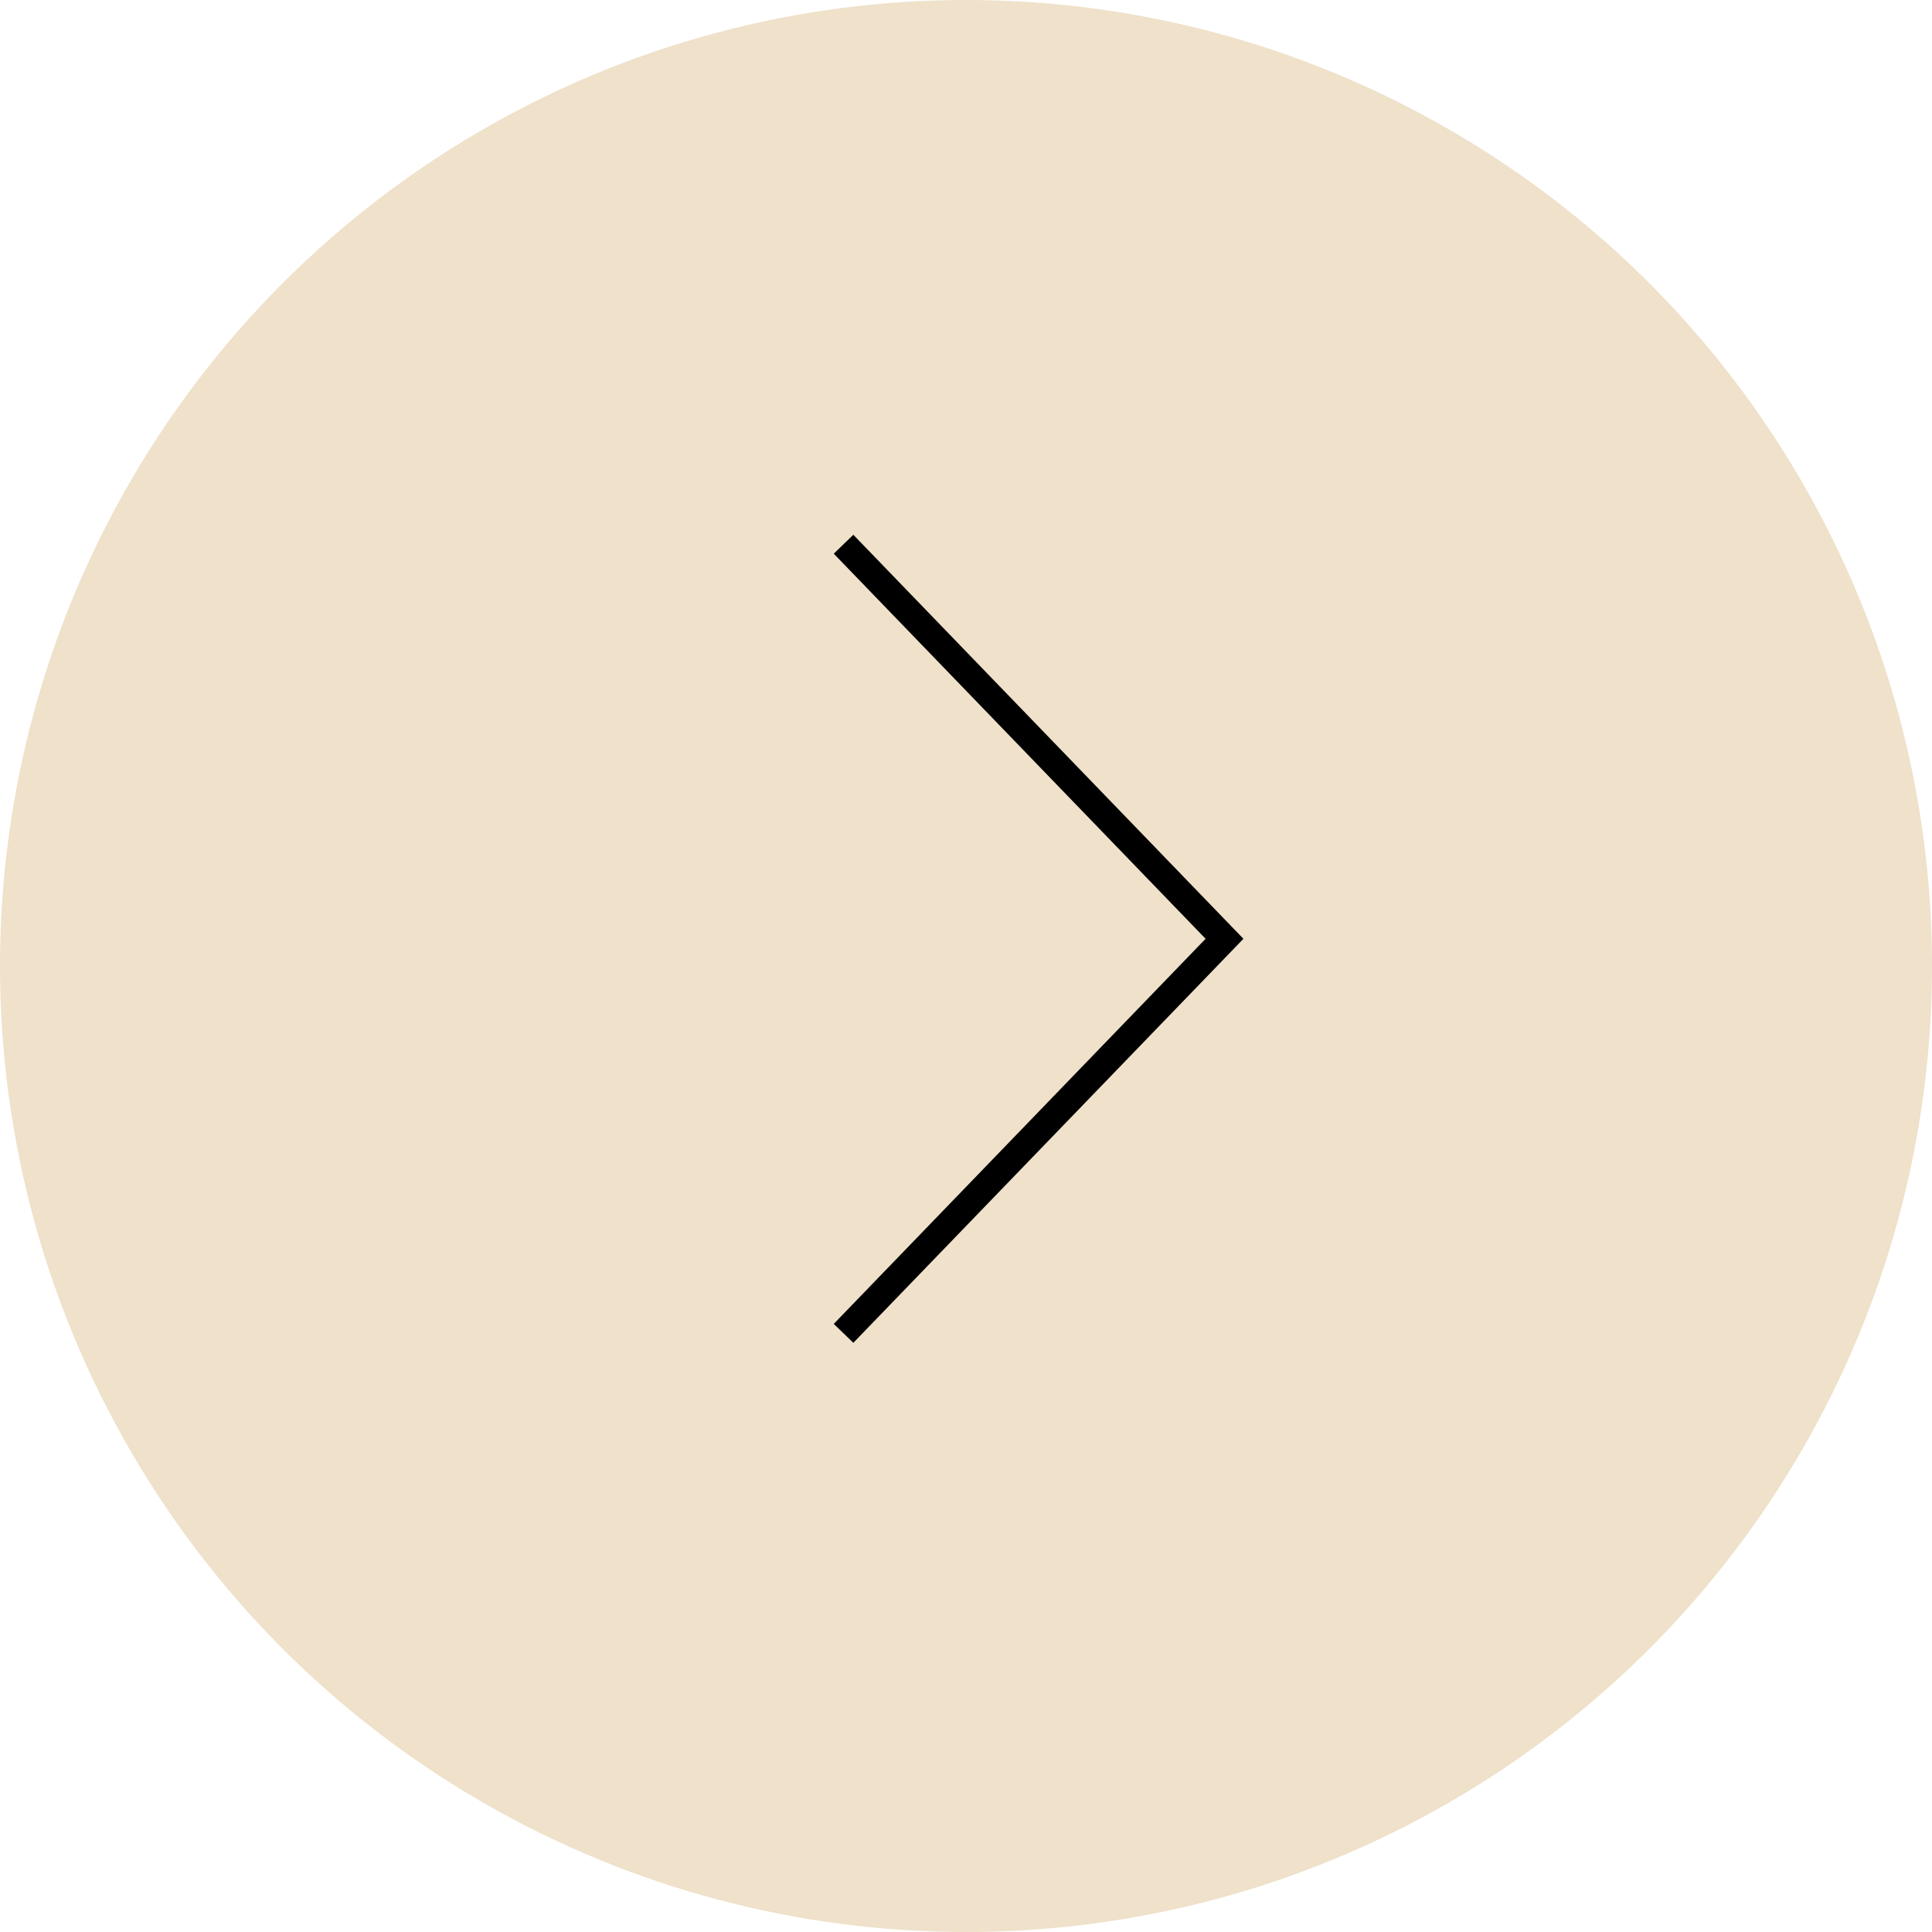 <svg width="71" height="71" fill="none" xmlns="http://www.w3.org/2000/svg"><circle cx="35.5" cy="35.5" r="35.5" transform="matrix(-1 0 0 1 71 0)" fill="#EFE1CA"/><path d="m31 20 14 14.5L31 49" stroke="#000"/></svg>